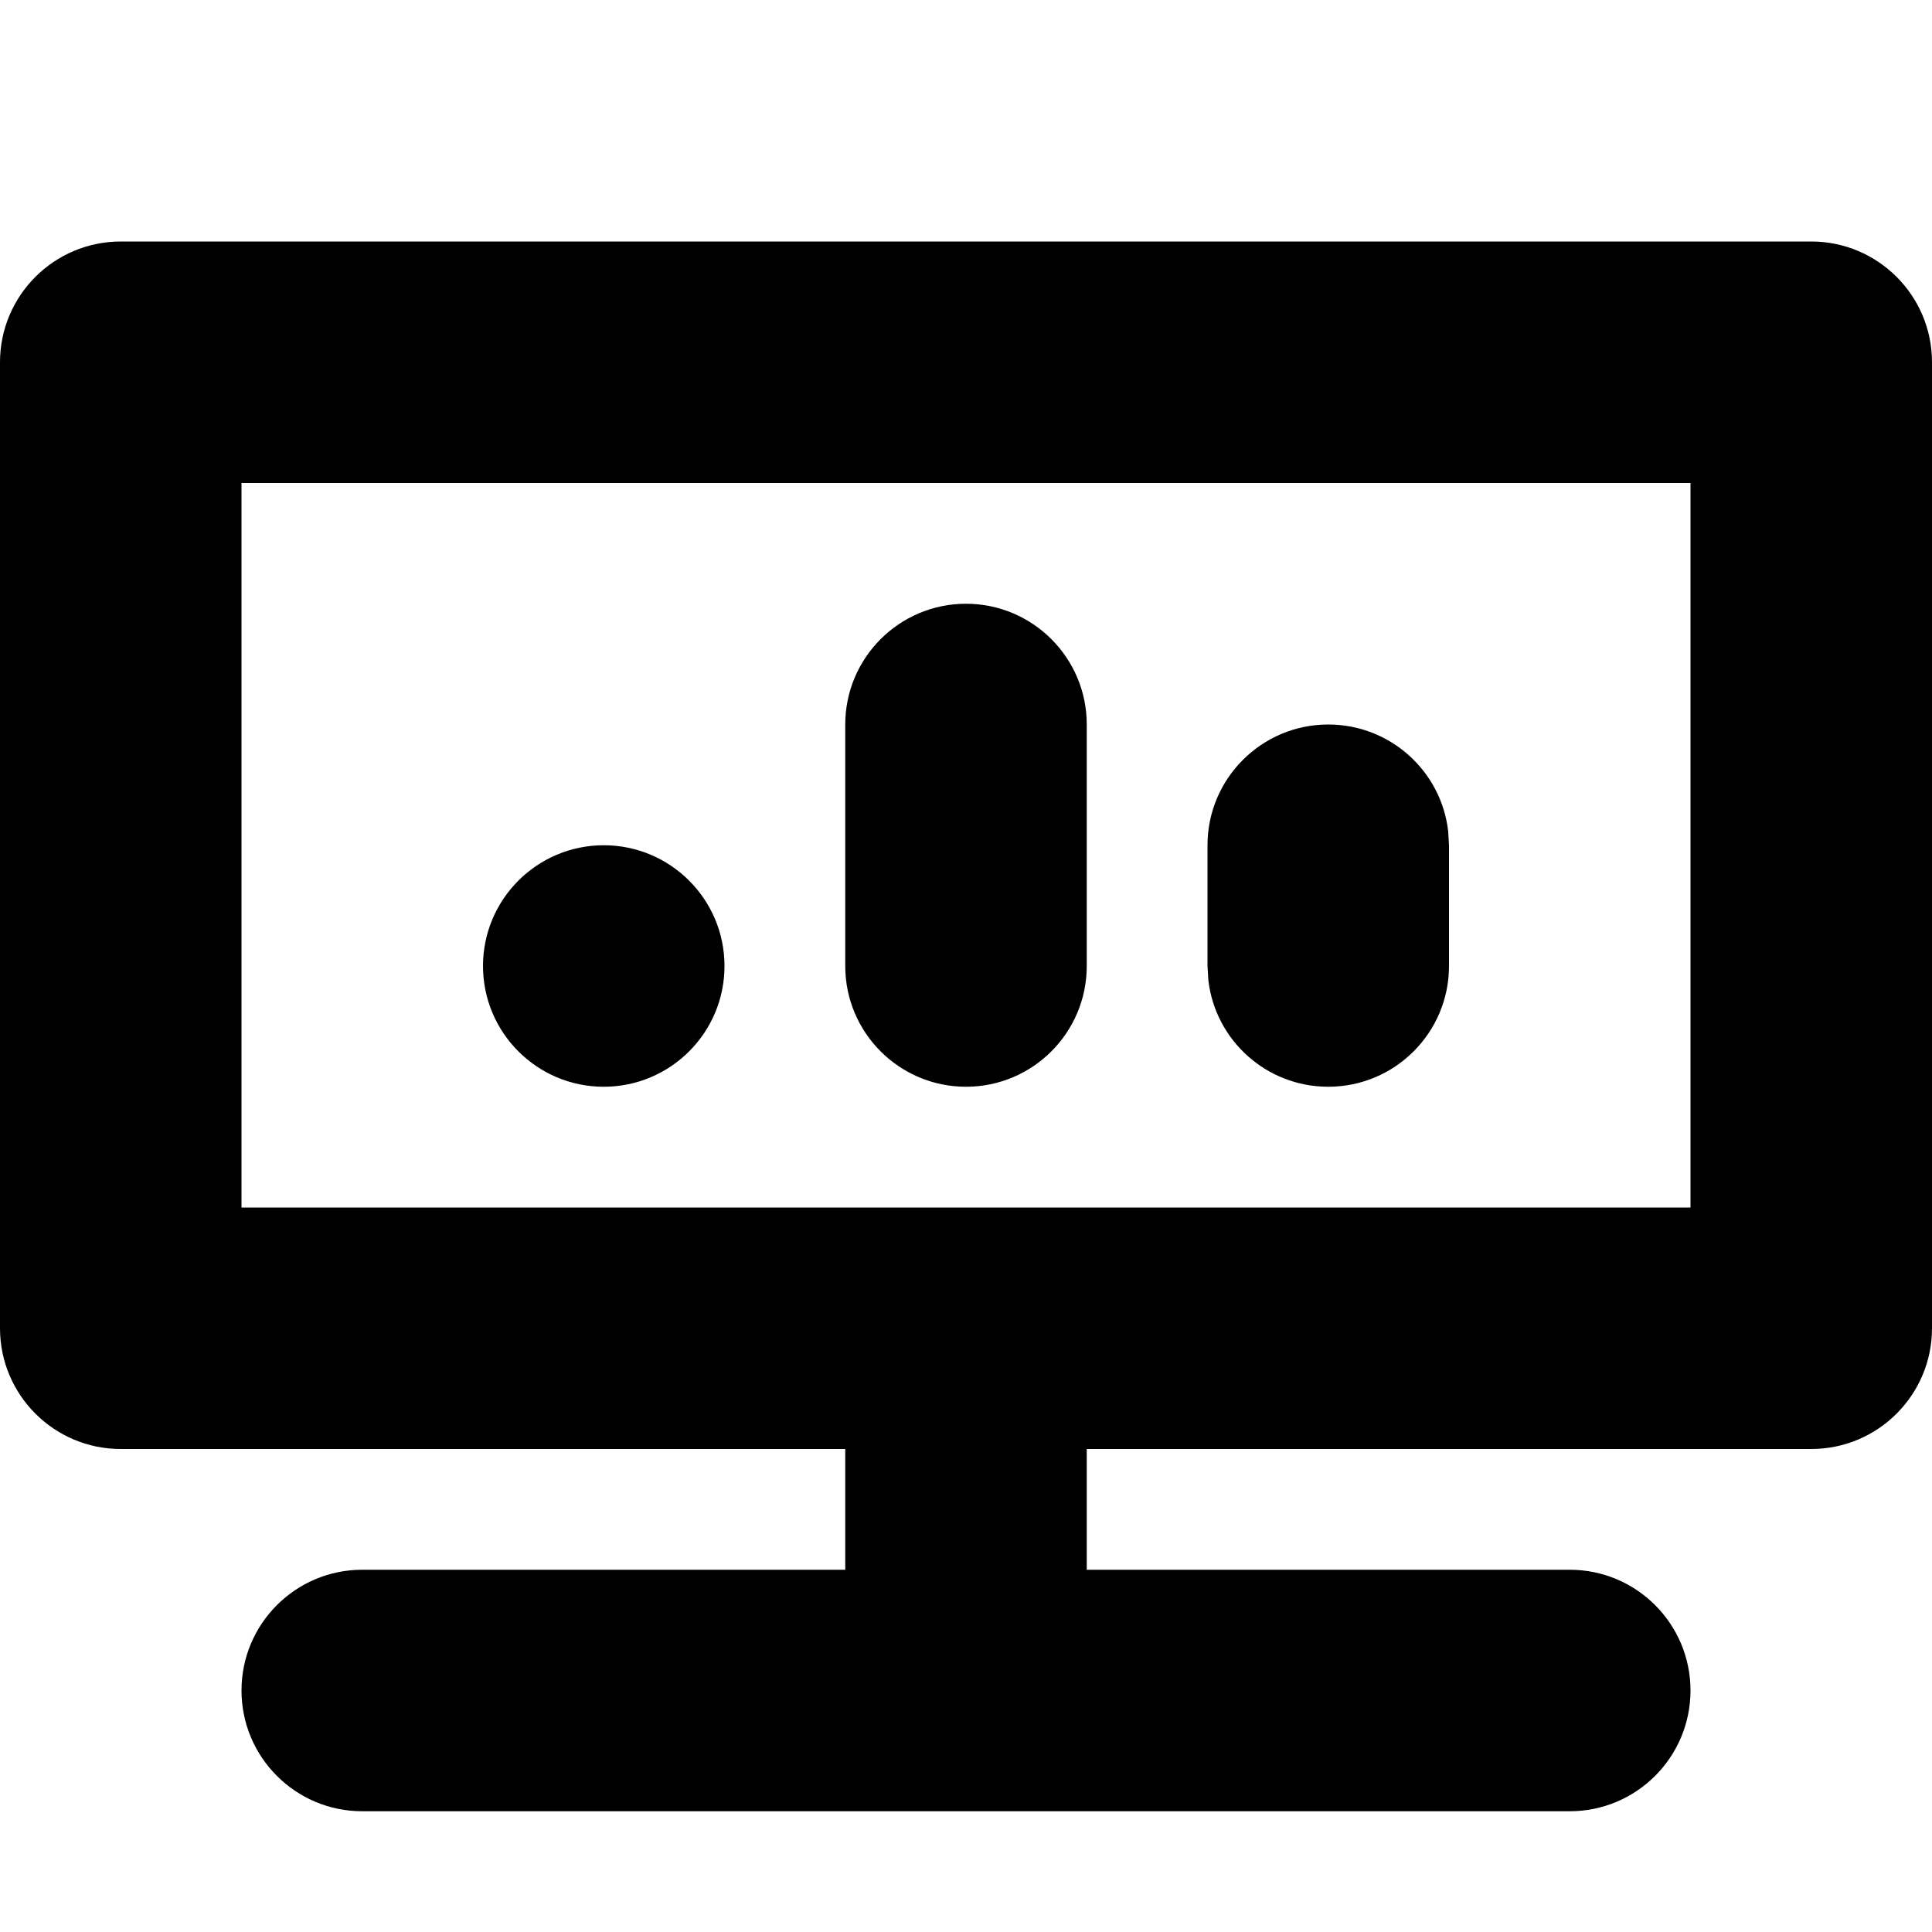 <svg xmlns="http://www.w3.org/2000/svg" width="16" height="16" viewBox="0 0 16 16">
  <path fill="#000000" d="M15,2 C15.552,2 16,2.448 16,3 L16,11 C16,11.552 15.552,12 15,12 L9,12 L9,13 L13,13 C13.552,13 14,13.448 14,14 C14,14.552 13.552,15 13,15 L3,15 C2.448,15 2,14.552 2,14 C2,13.448 2.448,13 3,13 L7,13 L7,12 L1,12 C0.448,12 0,11.552 0,11 L0,3 C0,2.448 0.448,2 1,2 L15,2 Z M14,4 L2,4 L2,10 L14,10 L14,4 Z M5,7 C5.552,7 6,7.448 6,8 C6,8.552 5.552,9 5,9 C4.448,9 4,8.552 4,8 C4,7.448 4.448,7 5,7 Z M8,5 C8.552,5 9,5.448 9,6 L9,8 C9,8.552 8.552,9 8,9 C7.448,9 7,8.552 7,8 L7,6 C7,5.448 7.448,5 8,5 Z M11,6 C11.513,6 11.936,6.386 11.993,6.883 L12,7 L12,8 C12,8.552 11.552,9 11,9 C10.487,9 10.064,8.614 10.007,8.117 L10,8 L10,7 C10,6.448 10.448,6 11,6 Z"/>
</svg>
